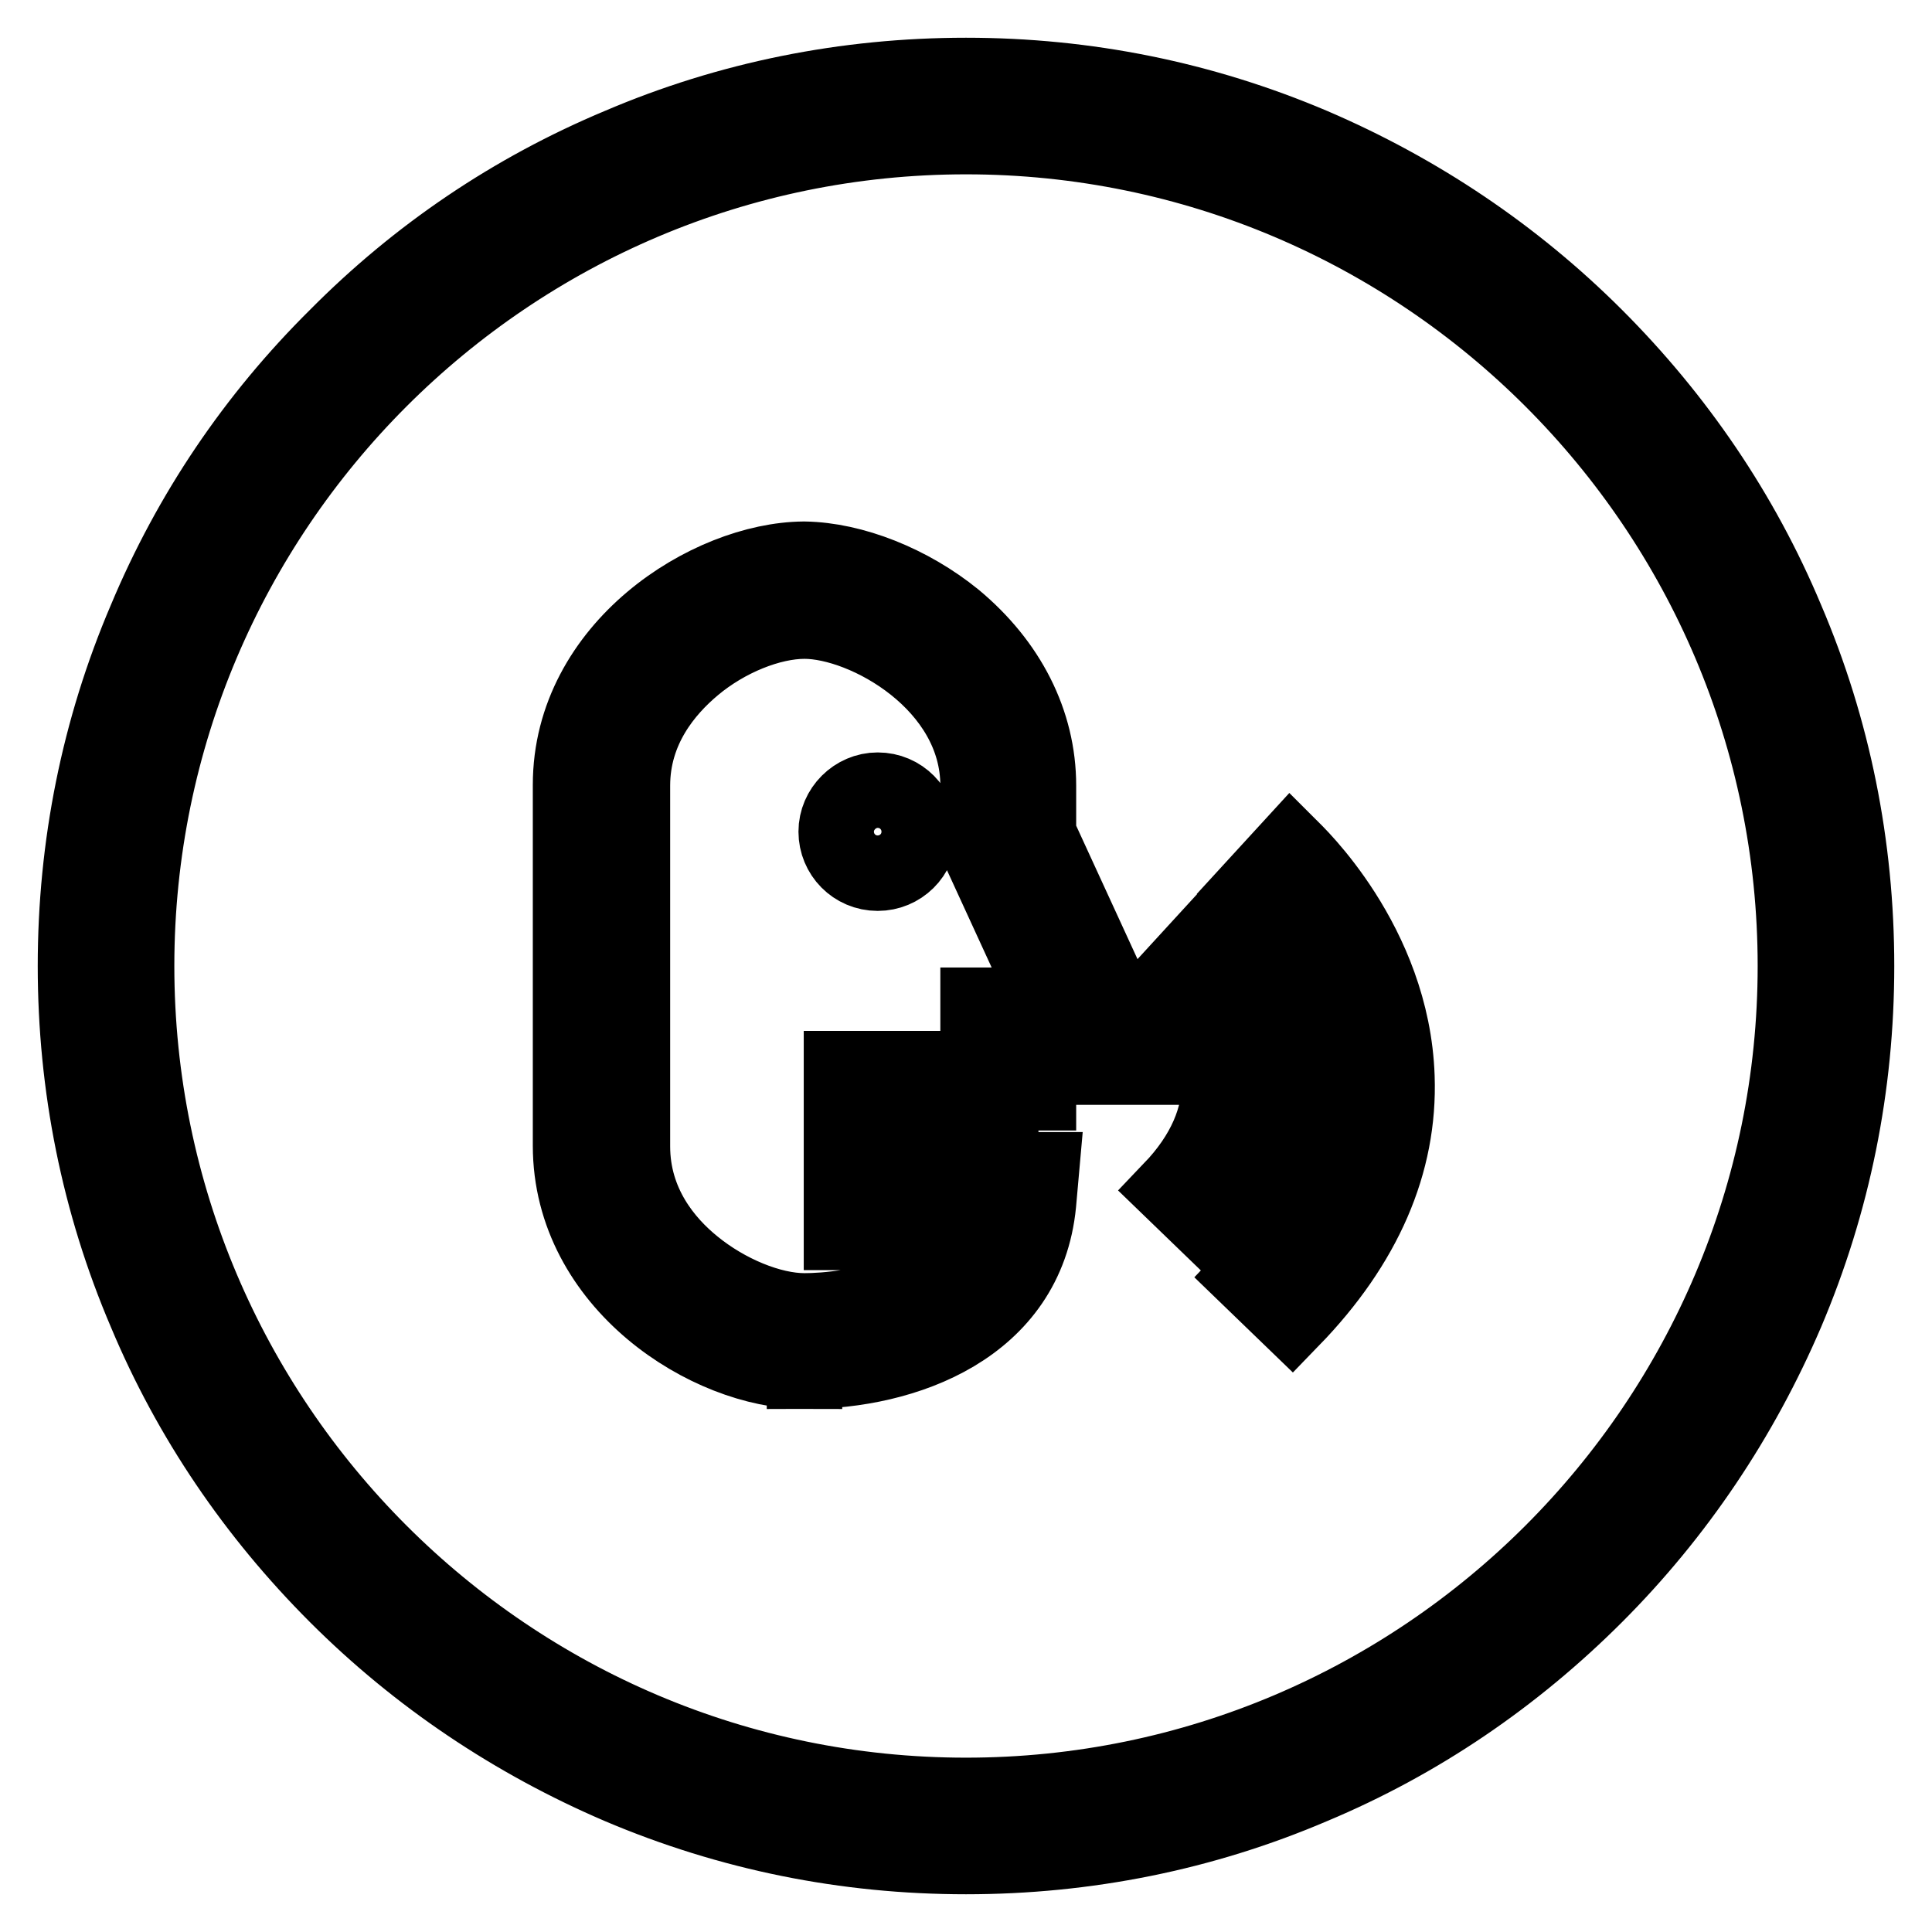 <?xml version="1.0" encoding="utf-8"?>
<!-- Svg Vector Icons : http://www.onlinewebfonts.com/icon -->
<!DOCTYPE svg PUBLIC "-//W3C//DTD SVG 1.1//EN" "http://www.w3.org/Graphics/SVG/1.1/DTD/svg11.dtd">
<svg version="1.1" xmlns="http://www.w3.org/2000/svg" xmlns:xlink="http://www.w3.org/1999/xlink" x="0px" y="0px" viewBox="0 0 256 256" enable-background="new 0 0 256 256" xml:space="preserve">
<g> <path stroke-width="10" fill-opacity="0" stroke="#000000"  d="M110.8,110.2c0,3,2.4,5.5,5.5,5.5c3,0,5.5-2.4,5.5-5.5c0-3-2.4-5.5-5.5-5.5 C113.3,104.7,110.8,107.2,110.8,110.2z M236.7,82.1c-5.9-14.1-14.5-26.7-25.3-37.5c-10.8-10.8-23.5-19.3-37.5-25.3 c-14.6-6.2-30-9.3-45.9-9.3c-15.9,0-31.4,3.1-45.9,9.3C68,25.2,55.4,33.7,44.6,44.6C33.7,55.4,25.2,68,19.3,82.1 c-6.2,14.5-9.3,30-9.3,45.9c0,15.9,3.1,31.4,9.3,45.9c5.9,14.1,14.5,26.7,25.3,37.5c10.8,10.8,23.5,19.3,37.5,25.3 c14.6,6.2,30,9.3,45.9,9.3c15.9,0,31.4-3.1,45.9-9.3c14.1-5.9,26.7-14.5,37.5-25.3c10.8-10.8,19.3-23.5,25.3-37.5 c6.2-14.6,9.3-30,9.3-45.9C246,112.1,242.9,96.6,236.7,82.1z M128,237.9c-60.6,0-109.9-49.3-109.9-109.9 C18.1,67.4,67.4,18.1,128,18.1S237.9,67.4,237.9,128C237.9,188.6,188.6,237.9,128,237.9z M169.7,142.9c-0.3-11.1-8-18.6-8.9-19.4 l-5.5,6c0.1,0.1,6.1,5.7,6.3,13.6c0.1,5-2,9.9-6.4,14.5l5.9,5.7C167,157.1,169.9,150.3,169.7,142.9z M137.6,149.8v-8.4h14.2 l-14.2-30.9v-6.4c0-8.4-4-16.2-11.1-22.1c-5.9-4.8-13.5-7.8-19.9-7.9h0h-0.1c-12.6,0.1-30.9,11.7-30.9,29.9v47.8 c0,18.3,18.3,29.9,31,29.9v-1.3l0,1.3v-2.8l0,2.8c0,0,0,0,0,0c13.3,0,29.4-5.8,31-22.2l0.4-4.5h-18.4v-5.4H137.6z M128.3,163.3 c-1.3,3-3.6,5.3-7,7.1c-5.6,2.9-12.2,3.3-14.7,3.3c-4.5,0-10.3-2.4-14.7-6c-3.7-3-8.1-8.2-8.1-15.8v-47.8c0-7.5,4.4-12.7,8.1-15.8 c4.4-3.7,10.2-6,14.7-6c8.1,0,23,8.3,23,21.8v8.2l9.6,20.9h-9.6v8.4h-18.1v21.7H128.3L128.3,163.3z M171,112.3l-5.5,6 c0.1,0.1,10.9,10.2,11.4,24.6c0.3,9.1-3.7,17.9-11.6,26.2l5.9,5.7c9.6-9.9,14.3-20.7,13.9-32.1C184.5,124.9,171.5,112.8,171,112.3z "/></g>
</svg>